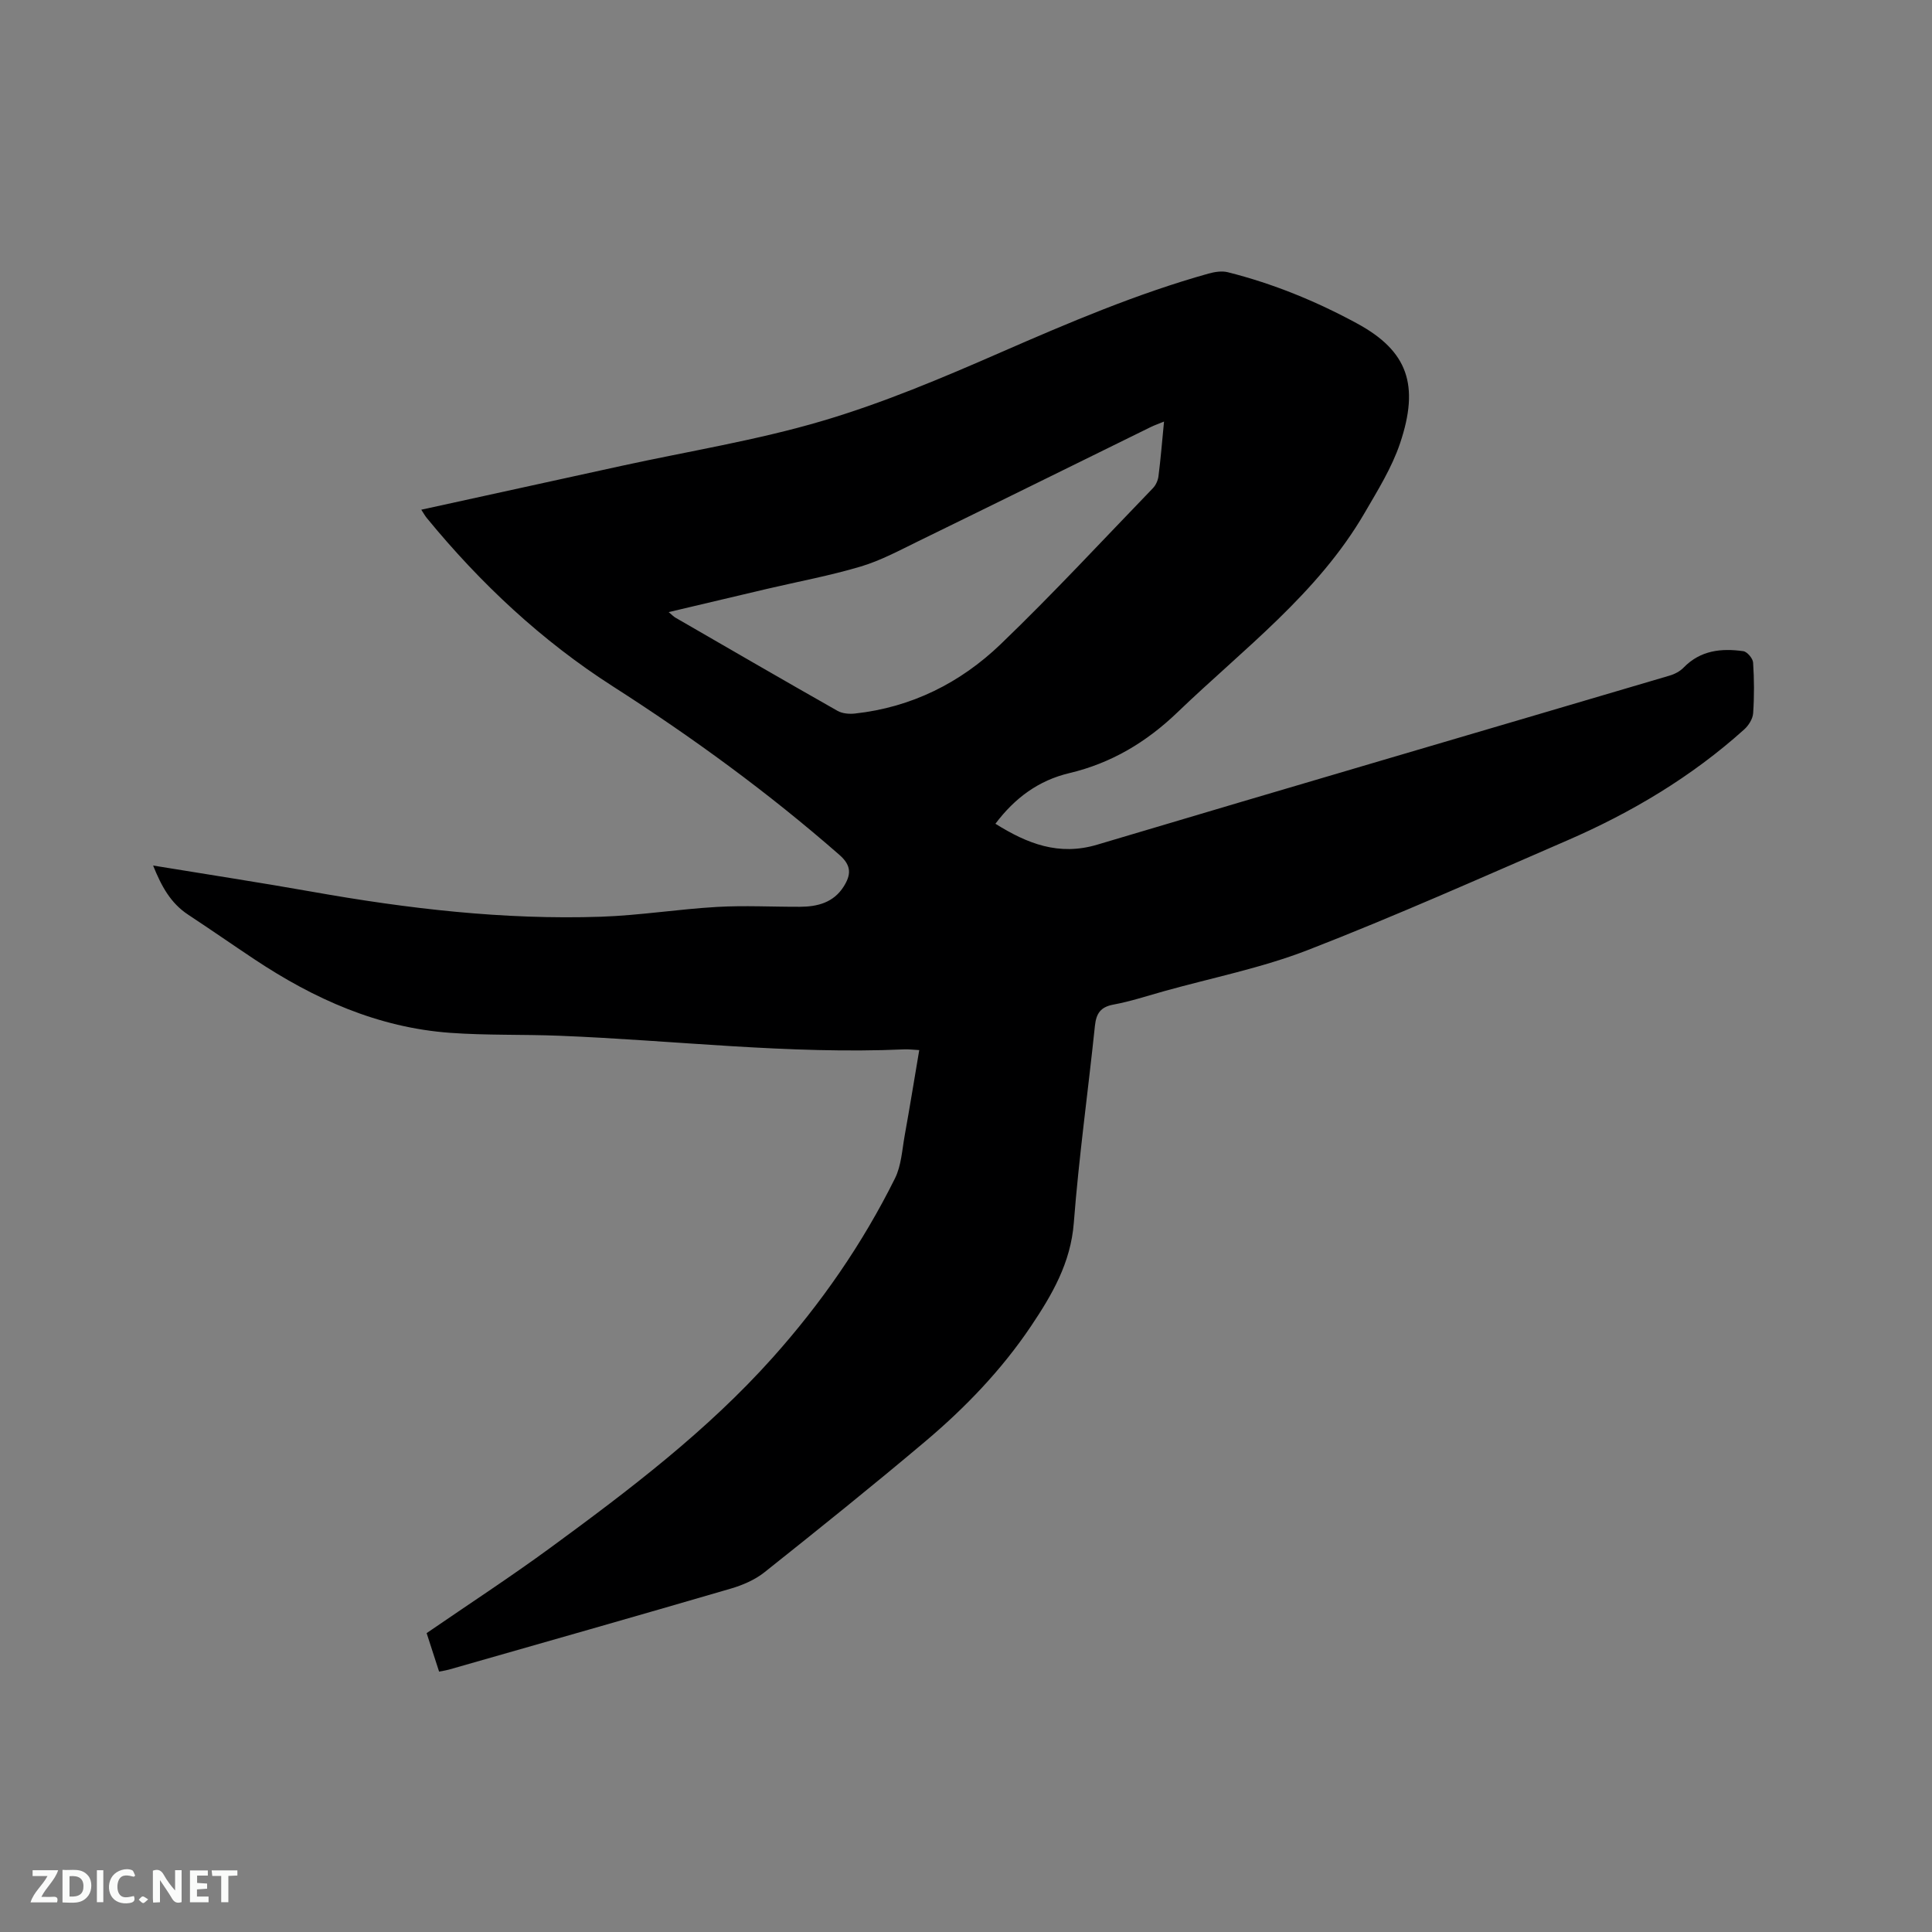 <svg enable-background="new 0 0 400 400" viewBox="0 0 400 400" xmlns="http://www.w3.org/2000/svg"><rect x="0" y="0" width="400" height="400" fill="#808080" stroke="none"/><path d="m90.91 346.09c-.9-2.79-1.74-5.37-2.58-7.97 8.69-5.97 17.39-11.64 25.74-17.76 16.25-11.91 32.31-24.09 45.84-39.21 10.09-11.27 18.65-23.63 25.38-37.17 1.32-2.65 1.48-5.91 2.02-8.91 1.05-5.81 1.99-11.63 3.01-17.66-1.22-.06-2.15-.19-3.08-.15-23.89 1.06-47.63-1.88-71.44-2.82-7.52-.3-15.06-.06-22.56-.6-14.98-1.08-28.23-7.02-40.58-15.24-4.59-3.05-9.11-6.2-13.71-9.23-3.64-2.39-5.54-5.92-7.25-10.17 11.26 1.85 22.12 3.51 32.95 5.43 19.77 3.51 39.64 5.84 59.74 5.17 8.03-.27 16.02-1.57 24.06-2.03 5.7-.33 11.44-.01 17.16-.03 3.65-.01 6.98-.87 9.08-4.21 1.48-2.37 1.69-4.27-.88-6.52-14.72-12.88-30.44-24.35-46.9-34.89-14.76-9.45-27.42-21.31-38.53-34.85-.39-.47-.68-1.02-1.16-1.74 14-3.07 27.73-6.08 41.47-9.08 13.86-3.03 27.95-5.28 41.52-9.29 12.64-3.73 24.9-8.92 37-14.21 14.09-6.15 28.19-12.16 43.01-16.31 1.26-.35 2.75-.59 3.98-.28 9.38 2.36 18.24 5.98 26.77 10.61 10.51 5.7 12.96 12.76 8.89 24.83-1.7 5.04-4.61 9.71-7.31 14.36-9.73 16.75-25.13 28.21-38.77 41.32-6.44 6.19-13.71 10.53-22.4 12.59-6.33 1.5-11.27 5.13-15.29 10.48 6.62 4.14 13.14 6.7 21.08 4.33 39.45-11.77 78.97-23.32 118.46-34.99 1.07-.31 2.19-.89 2.95-1.68 3.48-3.58 7.81-4.03 12.35-3.39.8.11 1.97 1.49 2.03 2.35.23 3.48.25 7 .01 10.49-.08 1.18-.94 2.55-1.86 3.37-10.9 9.81-23.35 17.22-36.74 23.02-17.77 7.7-35.48 15.61-53.53 22.62-9.62 3.74-19.91 5.77-29.89 8.56-3.47.97-6.91 2.11-10.43 2.76-2.69.5-3.56 1.86-3.83 4.41-1.42 13.6-3.32 27.15-4.37 40.78-.64 8.29-4.5 14.89-8.87 21.4-6.08 9.04-13.59 16.85-21.87 23.84-10.93 9.22-22.09 18.18-33.29 27.09-2 1.59-4.56 2.69-7.04 3.41-19.4 5.67-38.85 11.19-58.29 16.75-.52.15-1.04.22-2.05.42zm150.09-258.81c-1.23.51-2.01.77-2.74 1.13-16.06 7.89-32.09 15.81-48.17 23.66-3.89 1.9-7.76 3.99-11.88 5.22-6.38 1.9-12.96 3.12-19.45 4.64-6.62 1.55-13.24 3.13-20.32 4.8.75.63 1.03.93 1.37 1.13 11.19 6.46 22.36 12.95 33.6 19.32.99.56 2.42.68 3.6.55 11.71-1.28 21.83-6.35 30.16-14.35 10.84-10.42 21.07-21.48 31.52-32.3.61-.63 1.05-1.61 1.16-2.48.46-3.57.74-7.15 1.15-11.32z" fill="#000001"/><g fill="#fafbfa"><path d="m37.59 393.81c-.92.31-1.52.05-2-.78-.7-1.2-1.52-2.34-2.47-3.78v4.59c-.55.03-.95.05-1.41.07-.03-.37-.06-.64-.06-.91 0-1.91 0-3.81 0-5.7 1.13-.41 1.77-.03 2.29.91.62 1.11 1.38 2.14 2.31 3.19v-4.2h1.35v6.61z"/><path d="m12.94 393.88v-6.75c1.9.19 3.93-.54 5.37 1.29.8 1.01.78 2.88.03 3.97-1.37 1.97-3.4 1.51-5.4 1.49m1.45-1.22c2.04.12 2.92-.58 2.89-2.21-.03-1.51-.98-2.19-2.89-2z"/><path d="m11.81 393.87h-5.49c.68-2.18 2.47-3.48 3.51-5.45h-3.08v-1.21h5.29c-.71 2.13-2.44 3.48-3.47 5.51.86 0 1.63.04 2.39-.01.79-.05 1.14.21.85 1.16"/><path d="m39.33 393.86v-6.61h3.7v1.07h-2.22v1.52c.68.04 1.34.09 2.07.13v1.07c-.72.05-1.38.09-2.1.14v1.48h2.4v1.19h-3.85z"/><path d="m27.71 388.56c-1.15-.3-2.46-.61-3.1.64-.37.73-.41 1.93-.06 2.67.63 1.35 1.99.93 3.17.68.35.94-.01 1.32-.93 1.46-1.62.25-3.05-.27-3.76-1.48-.73-1.24-.6-3.03.31-4.17.88-1.11 2.71-1.7 4-1.16.32.13.44.74.65 1.12-.1.08-.19.16-.28.24"/><path d="m49.15 387.24v1.07c-.59.02-1.17.05-1.87.08v5.44h-1.48v-5.44h-1.85c-.05-.4-.08-.73-.13-1.15z"/><path d="m20.06 387.21h1.33v6.62h-1.33z"/><path d="m30.68 393.25c-.49.38-.8.79-1.05.76-.32-.05-.6-.45-.9-.7.26-.24.51-.64.8-.67.29-.04.62.3 1.15.61"/></g></svg>